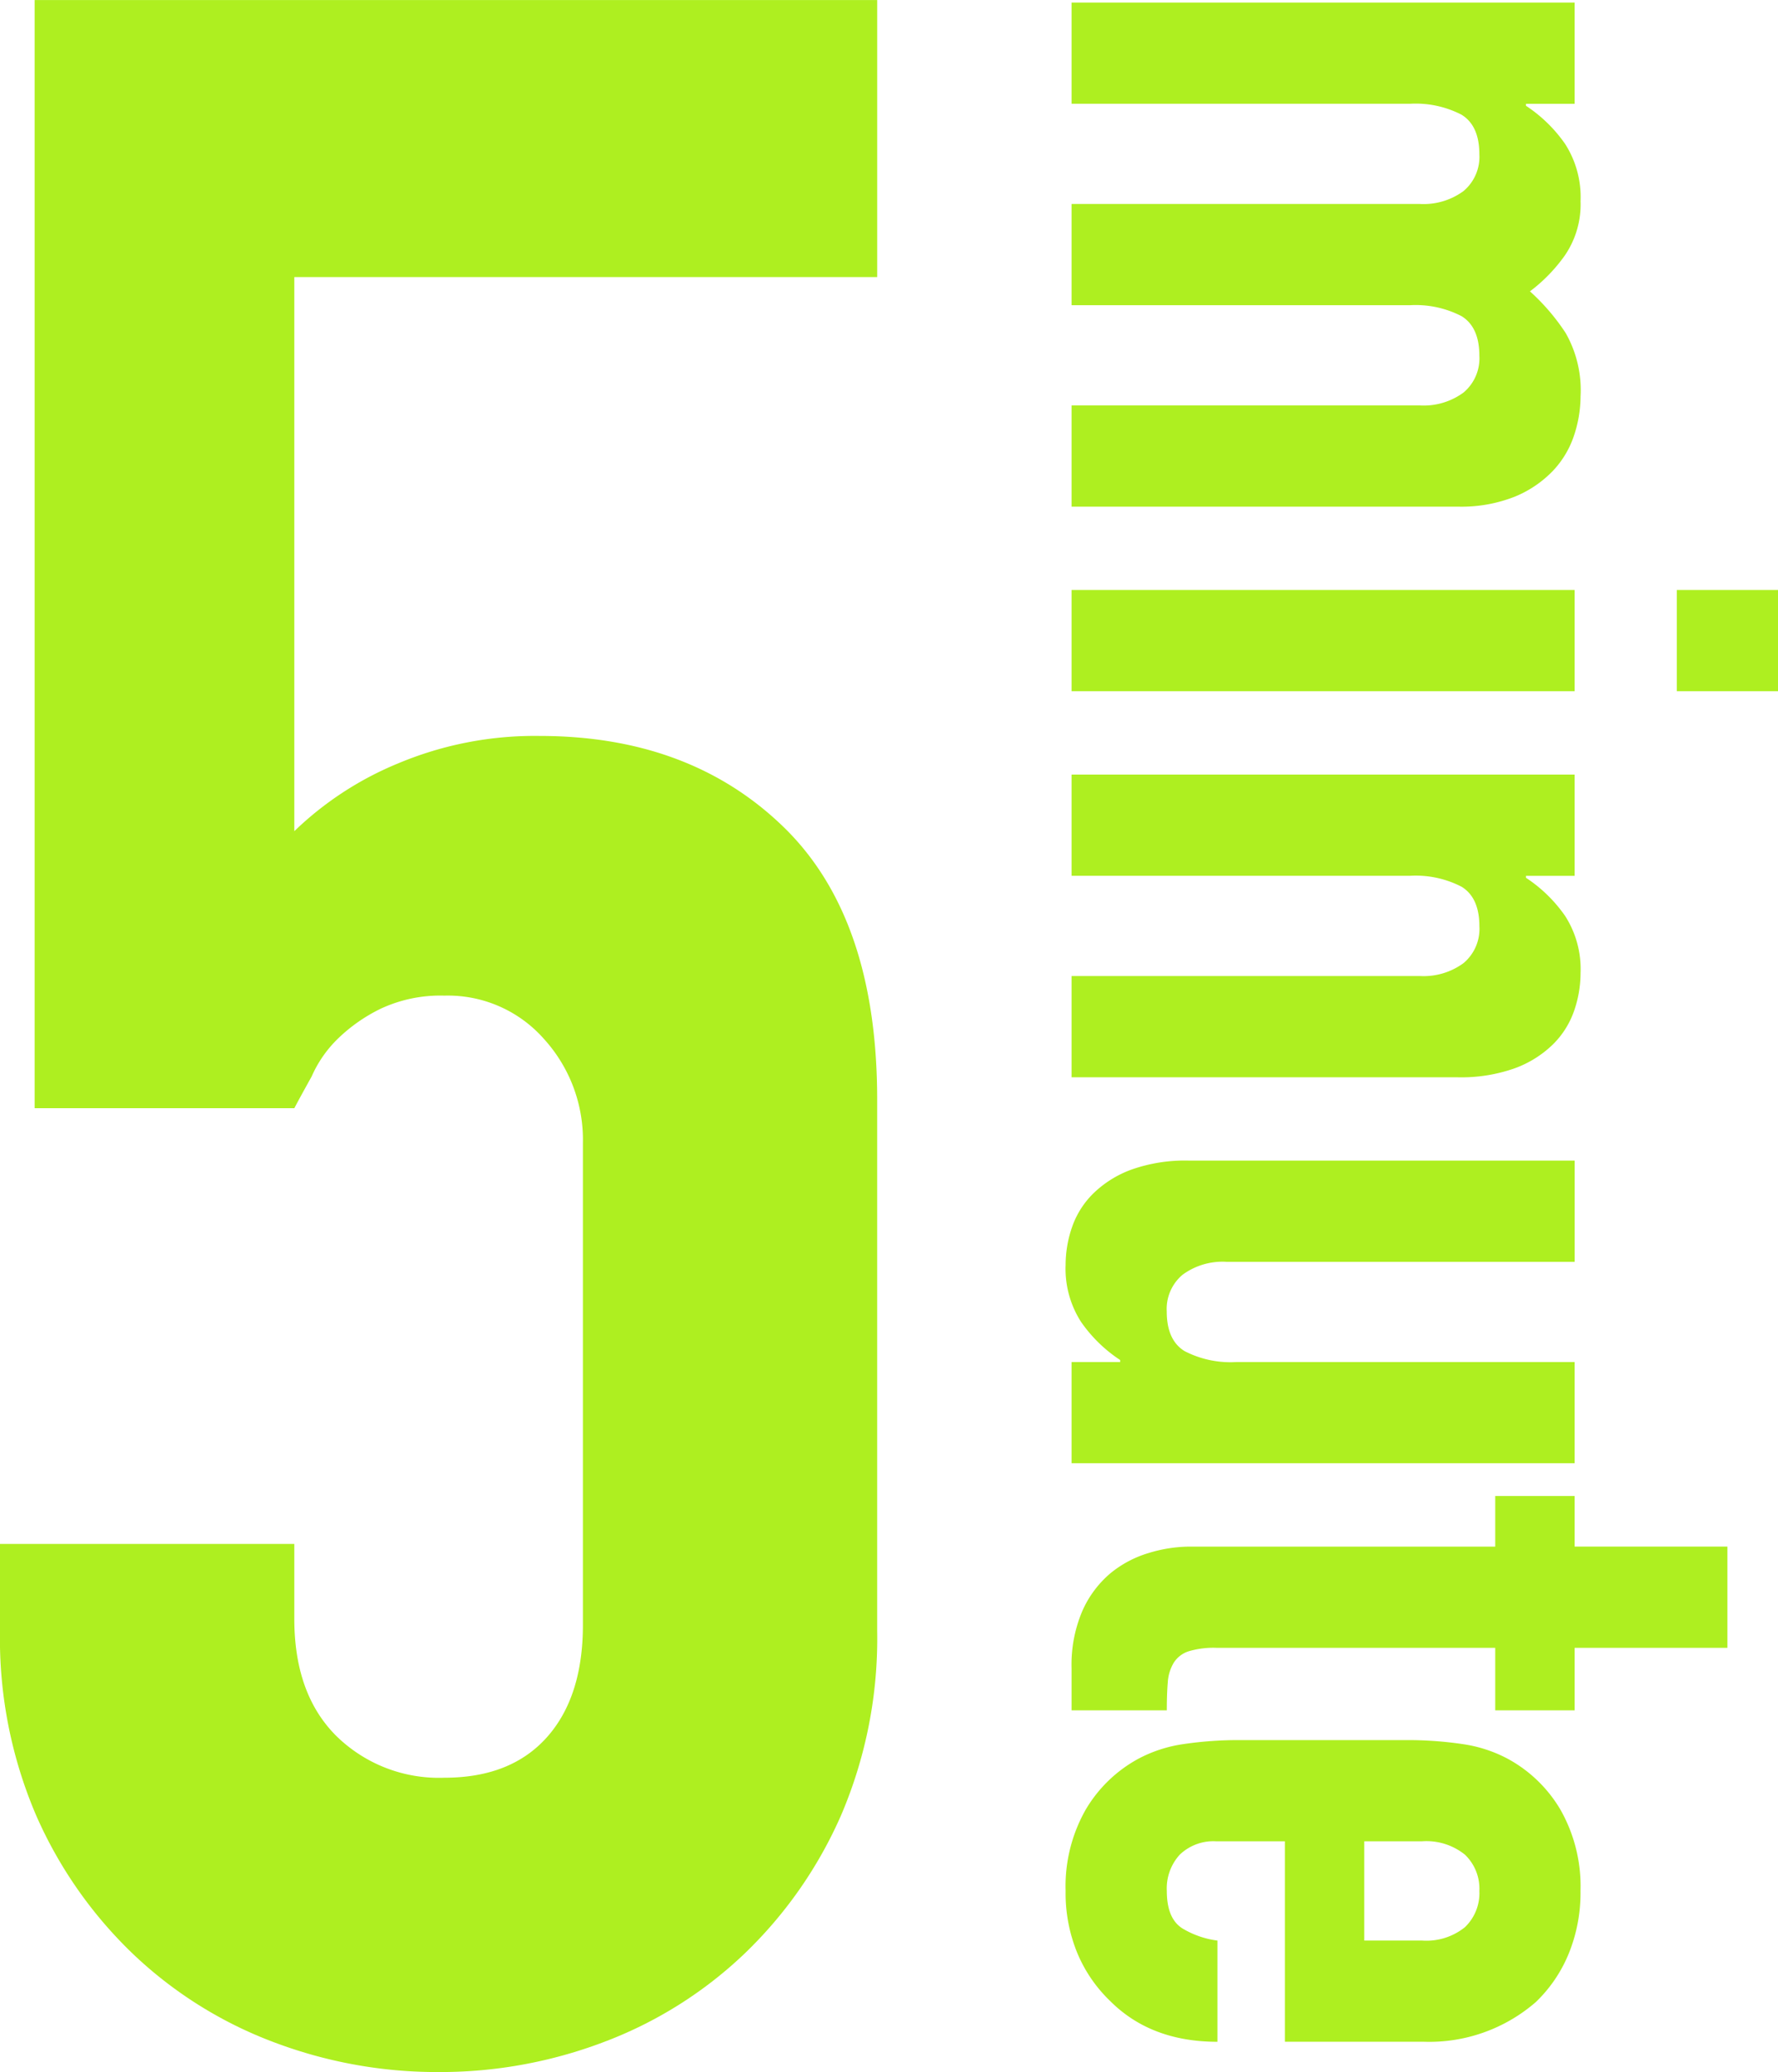 <svg xmlns="http://www.w3.org/2000/svg" width="195.33" height="227.606" viewBox="0 0 195.33 227.606"><g transform="translate(-521.778 -247.296)"><path d="M107.146-225.7v30.432H43.112v60.864a36.22,36.22,0,0,1,11.412-7.449,38.789,38.789,0,0,1,15.533-3.012q16.484,0,26.786,9.986t10.3,29.956V-46.6a49.3,49.3,0,0,1-3.962,20.288A47.471,47.471,0,0,1,92.564-11.1,45.688,45.688,0,0,1,77.189-1.426,50.667,50.667,0,0,1,58.962,1.9,50.667,50.667,0,0,1,40.735-1.426,45.688,45.688,0,0,1,25.36-11.1,47.471,47.471,0,0,1,14.741-26.311,49.3,49.3,0,0,1,10.778-46.6v-9.51H43.112v8.242q0,8.242,4.6,12.838a16.086,16.086,0,0,0,11.887,4.6q7.291,0,11.254-4.438t3.963-12.363v-52.939a16.47,16.47,0,0,0-4.28-11.412A14.057,14.057,0,0,0,59.6-116.339a15.479,15.479,0,0,0-6.974,1.426,18.1,18.1,0,0,0-4.755,3.329,13.163,13.163,0,0,0-2.853,4.121q-1.585,2.853-1.9,3.487H14.582V-225.7Z" transform="translate(511 473)" fill="#aeef20"/><path d="M4.578,0V-55.263H15.7v5.341h.218a15.8,15.8,0,0,1,4.2-4.306,10.811,10.811,0,0,1,6.268-1.689,9.924,9.924,0,0,1,5.995,1.744A17.862,17.862,0,0,1,36.3-50.358a23.392,23.392,0,0,1,4.578-3.924,12.7,12.7,0,0,1,6.976-1.635,13.714,13.714,0,0,1,4.251.708,10.376,10.376,0,0,1,3.924,2.343,12.2,12.2,0,0,1,2.834,4.2A16.007,16.007,0,0,1,59.95-42.4V0H48.832V-38.259a7.4,7.4,0,0,0-1.417-4.8A4.9,4.9,0,0,0,43.382-44.8q-3.161,0-4.36,1.962a10.965,10.965,0,0,0-1.2,5.668V0H26.7V-38.259a7.4,7.4,0,0,0-1.417-4.8A4.9,4.9,0,0,0,21.255-44.8q-3.161,0-4.36,1.962a10.965,10.965,0,0,0-1.2,5.668V0ZM69.106,0V-55.263H80.224V0Zm0-66.49V-77.608H80.224V-66.49ZM89.38,0V-55.263H100.5v5.341h.218a15.8,15.8,0,0,1,4.2-4.306,10.811,10.811,0,0,1,6.268-1.689,12.727,12.727,0,0,1,4.142.708,9.586,9.586,0,0,1,3.706,2.343,11.807,11.807,0,0,1,2.616,4.2,17.6,17.6,0,0,1,.981,6.267V0H111.507V-38.259a7.4,7.4,0,0,0-1.417-4.8,4.9,4.9,0,0,0-4.033-1.744q-3.161,0-4.36,1.962a10.965,10.965,0,0,0-1.2,5.668V0Zm75.646-55.263V0H153.908V-5.341h-.218a15.8,15.8,0,0,1-4.2,4.306A10.811,10.811,0,0,1,143.226.654a12.727,12.727,0,0,1-4.142-.708A9.586,9.586,0,0,1,135.378-2.4a11.807,11.807,0,0,1-2.616-4.2,17.6,17.6,0,0,1-.981-6.268v-42.4H142.9V-17a7.4,7.4,0,0,0,1.417,4.8,4.9,4.9,0,0,0,4.033,1.744q3.161,0,4.36-1.962a10.965,10.965,0,0,0,1.2-5.668V-55.263Zm9.156,0V-72.049H185.3v16.786h6.867v8.72H185.3v30.629a9.61,9.61,0,0,0,.382,3.052,3.031,3.031,0,0,0,1.253,1.635,4.728,4.728,0,0,0,2.126.654q1.253.109,3.107.109V0h-4.578a15.016,15.016,0,0,1-6.376-1.2,11.5,11.5,0,0,1-4.088-3.052,11.989,11.989,0,0,1-2.234-4.2,15.607,15.607,0,0,1-.708-4.524V-46.543h-5.559v-8.72Zm54.391,31.828H206.555v7.521a5.338,5.338,0,0,0,1.471,4.033,5.494,5.494,0,0,0,3.979,1.417q3.161,0,4.2-1.853a9.968,9.968,0,0,0,1.254-3.706h11.118q0,7.3-4.469,11.772a15.637,15.637,0,0,1-5.232,3.6A17.271,17.271,0,0,1,212.005.654a17.037,17.037,0,0,1-8.884-2.18A15.026,15.026,0,0,1,197.508-7.3a15.079,15.079,0,0,1-1.635-5.014,40.989,40.989,0,0,1-.436-6.213v-18.2a40.989,40.989,0,0,1,.436-6.213,15.079,15.079,0,0,1,1.635-5.014,15.026,15.026,0,0,1,5.613-5.777,17.037,17.037,0,0,1,8.884-2.18,17.67,17.67,0,0,1,6.921,1.308,15.507,15.507,0,0,1,5.286,3.6,17.855,17.855,0,0,1,4.36,12.317Zm-22.018-8.72h10.9v-6.322a6.739,6.739,0,0,0-1.472-4.742,5.173,5.173,0,0,0-3.978-1.581,5.173,5.173,0,0,0-3.979,1.581,6.739,6.739,0,0,0-1.471,4.742Z" transform="translate(639.5 243) rotate(90)" fill="#aeef20"/></g></svg>